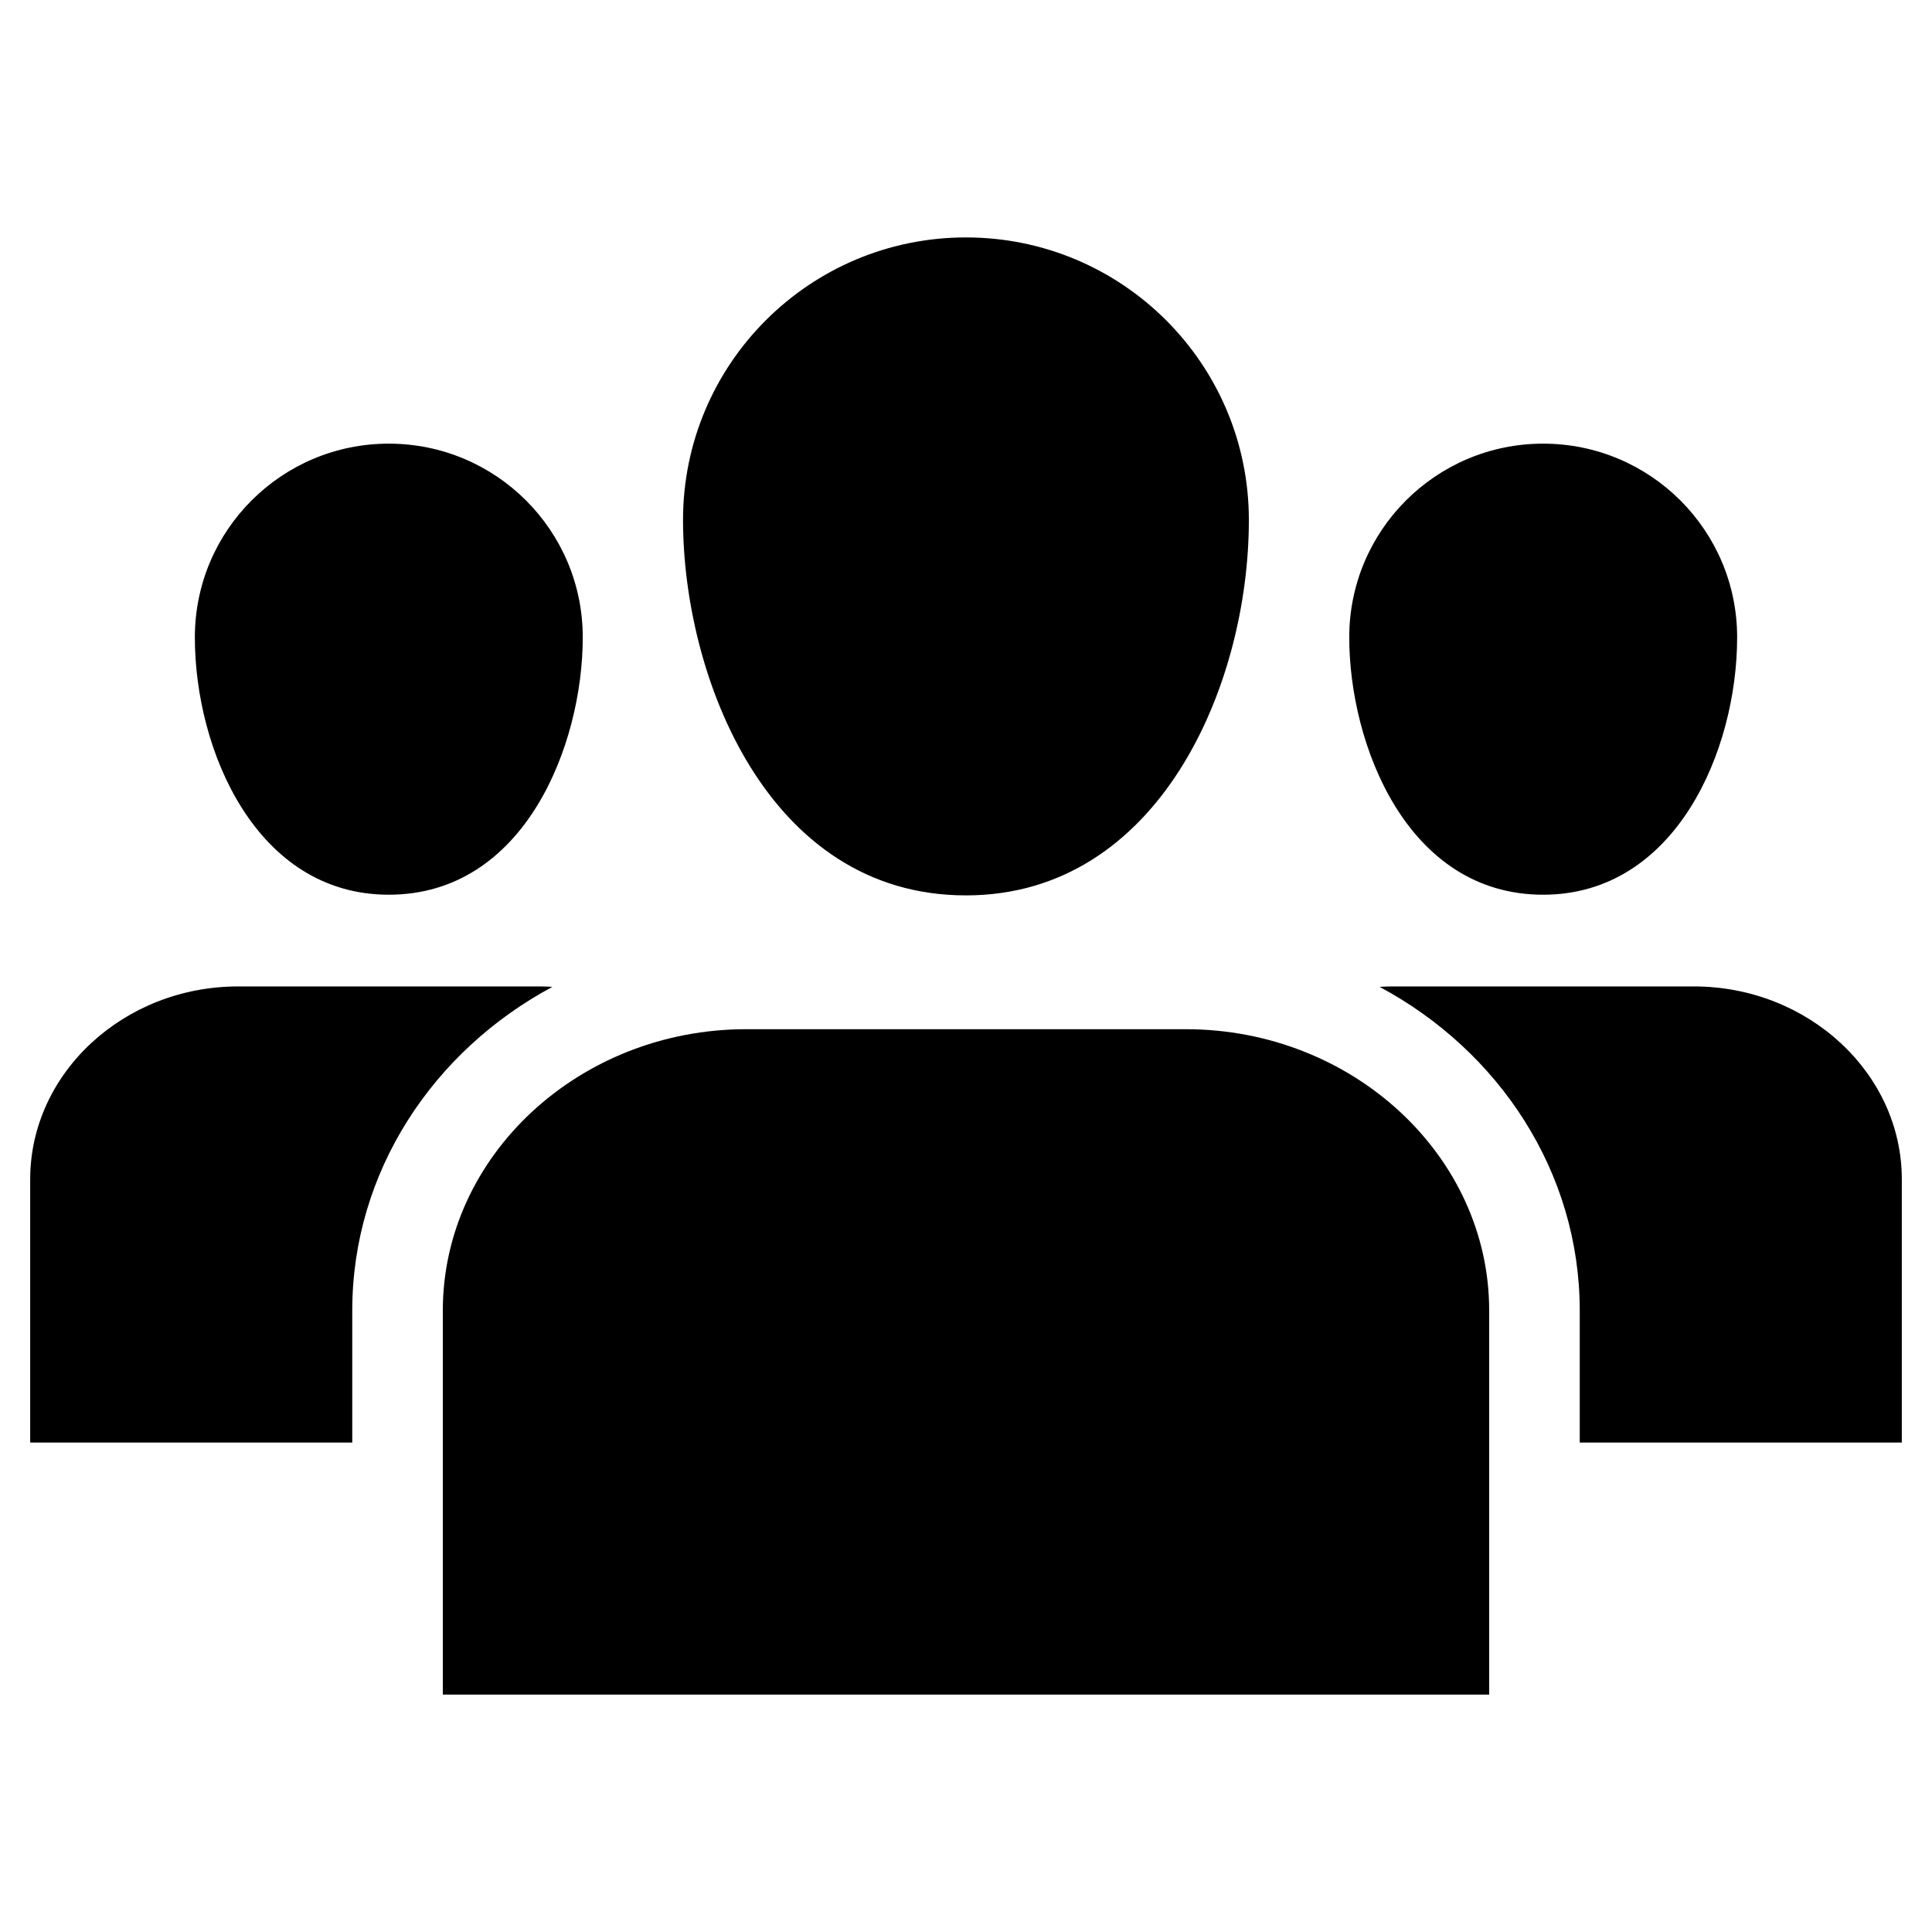 <?xml version="1.0" encoding="UTF-8"?> <svg xmlns="http://www.w3.org/2000/svg" id="Layer_1" height="512" viewBox="0 0 512 512" width="512"><path d="m181.009 137.802c0-41.353 33.571-74.881 74.977-74.881 41.435 0 74.977 33.528 74.977 74.881 0 43.882-23.831 99.485-74.977 99.485-52.696 0-74.977-58.132-74.977-99.485zm133.241 134.948h-116.5c-44.206 0-80.398 33.558-80.398 74.554v101.776h277.296v-101.777c0-40.995-36.192-74.553-80.398-74.553zm94.697-35.641c35.061 0 51.414-38.14 51.414-68.218 0-28.352-23.026-51.319-51.414-51.319-28.358 0-51.384 22.967-51.384 51.319-.001 28.352 15.281 68.218 51.384 68.218zm-305.923 0c36.133 0 51.414-39.865 51.414-68.218 0-28.352-23.026-51.319-51.414-51.319-28.358 0-51.384 22.967-51.384 51.319 0 30.078 16.353 68.218 51.384 68.218zm43.372 24.416c-1.135-.065-2.275-.11-3.426-.11h-79.862c-30.324 0-55.108 22.997-55.108 51.11v69.764h85.353v-34.986c0-36.731 21.399-68.828 53.043-85.778zm302.497-.11h-79.862c-1.151 0-2.291.045-3.425.11 31.644 16.95 53.043 49.048 53.043 85.779v34.986h85.351v-69.764c0-28.114-24.813-51.111-55.107-51.111z"></path></svg> 